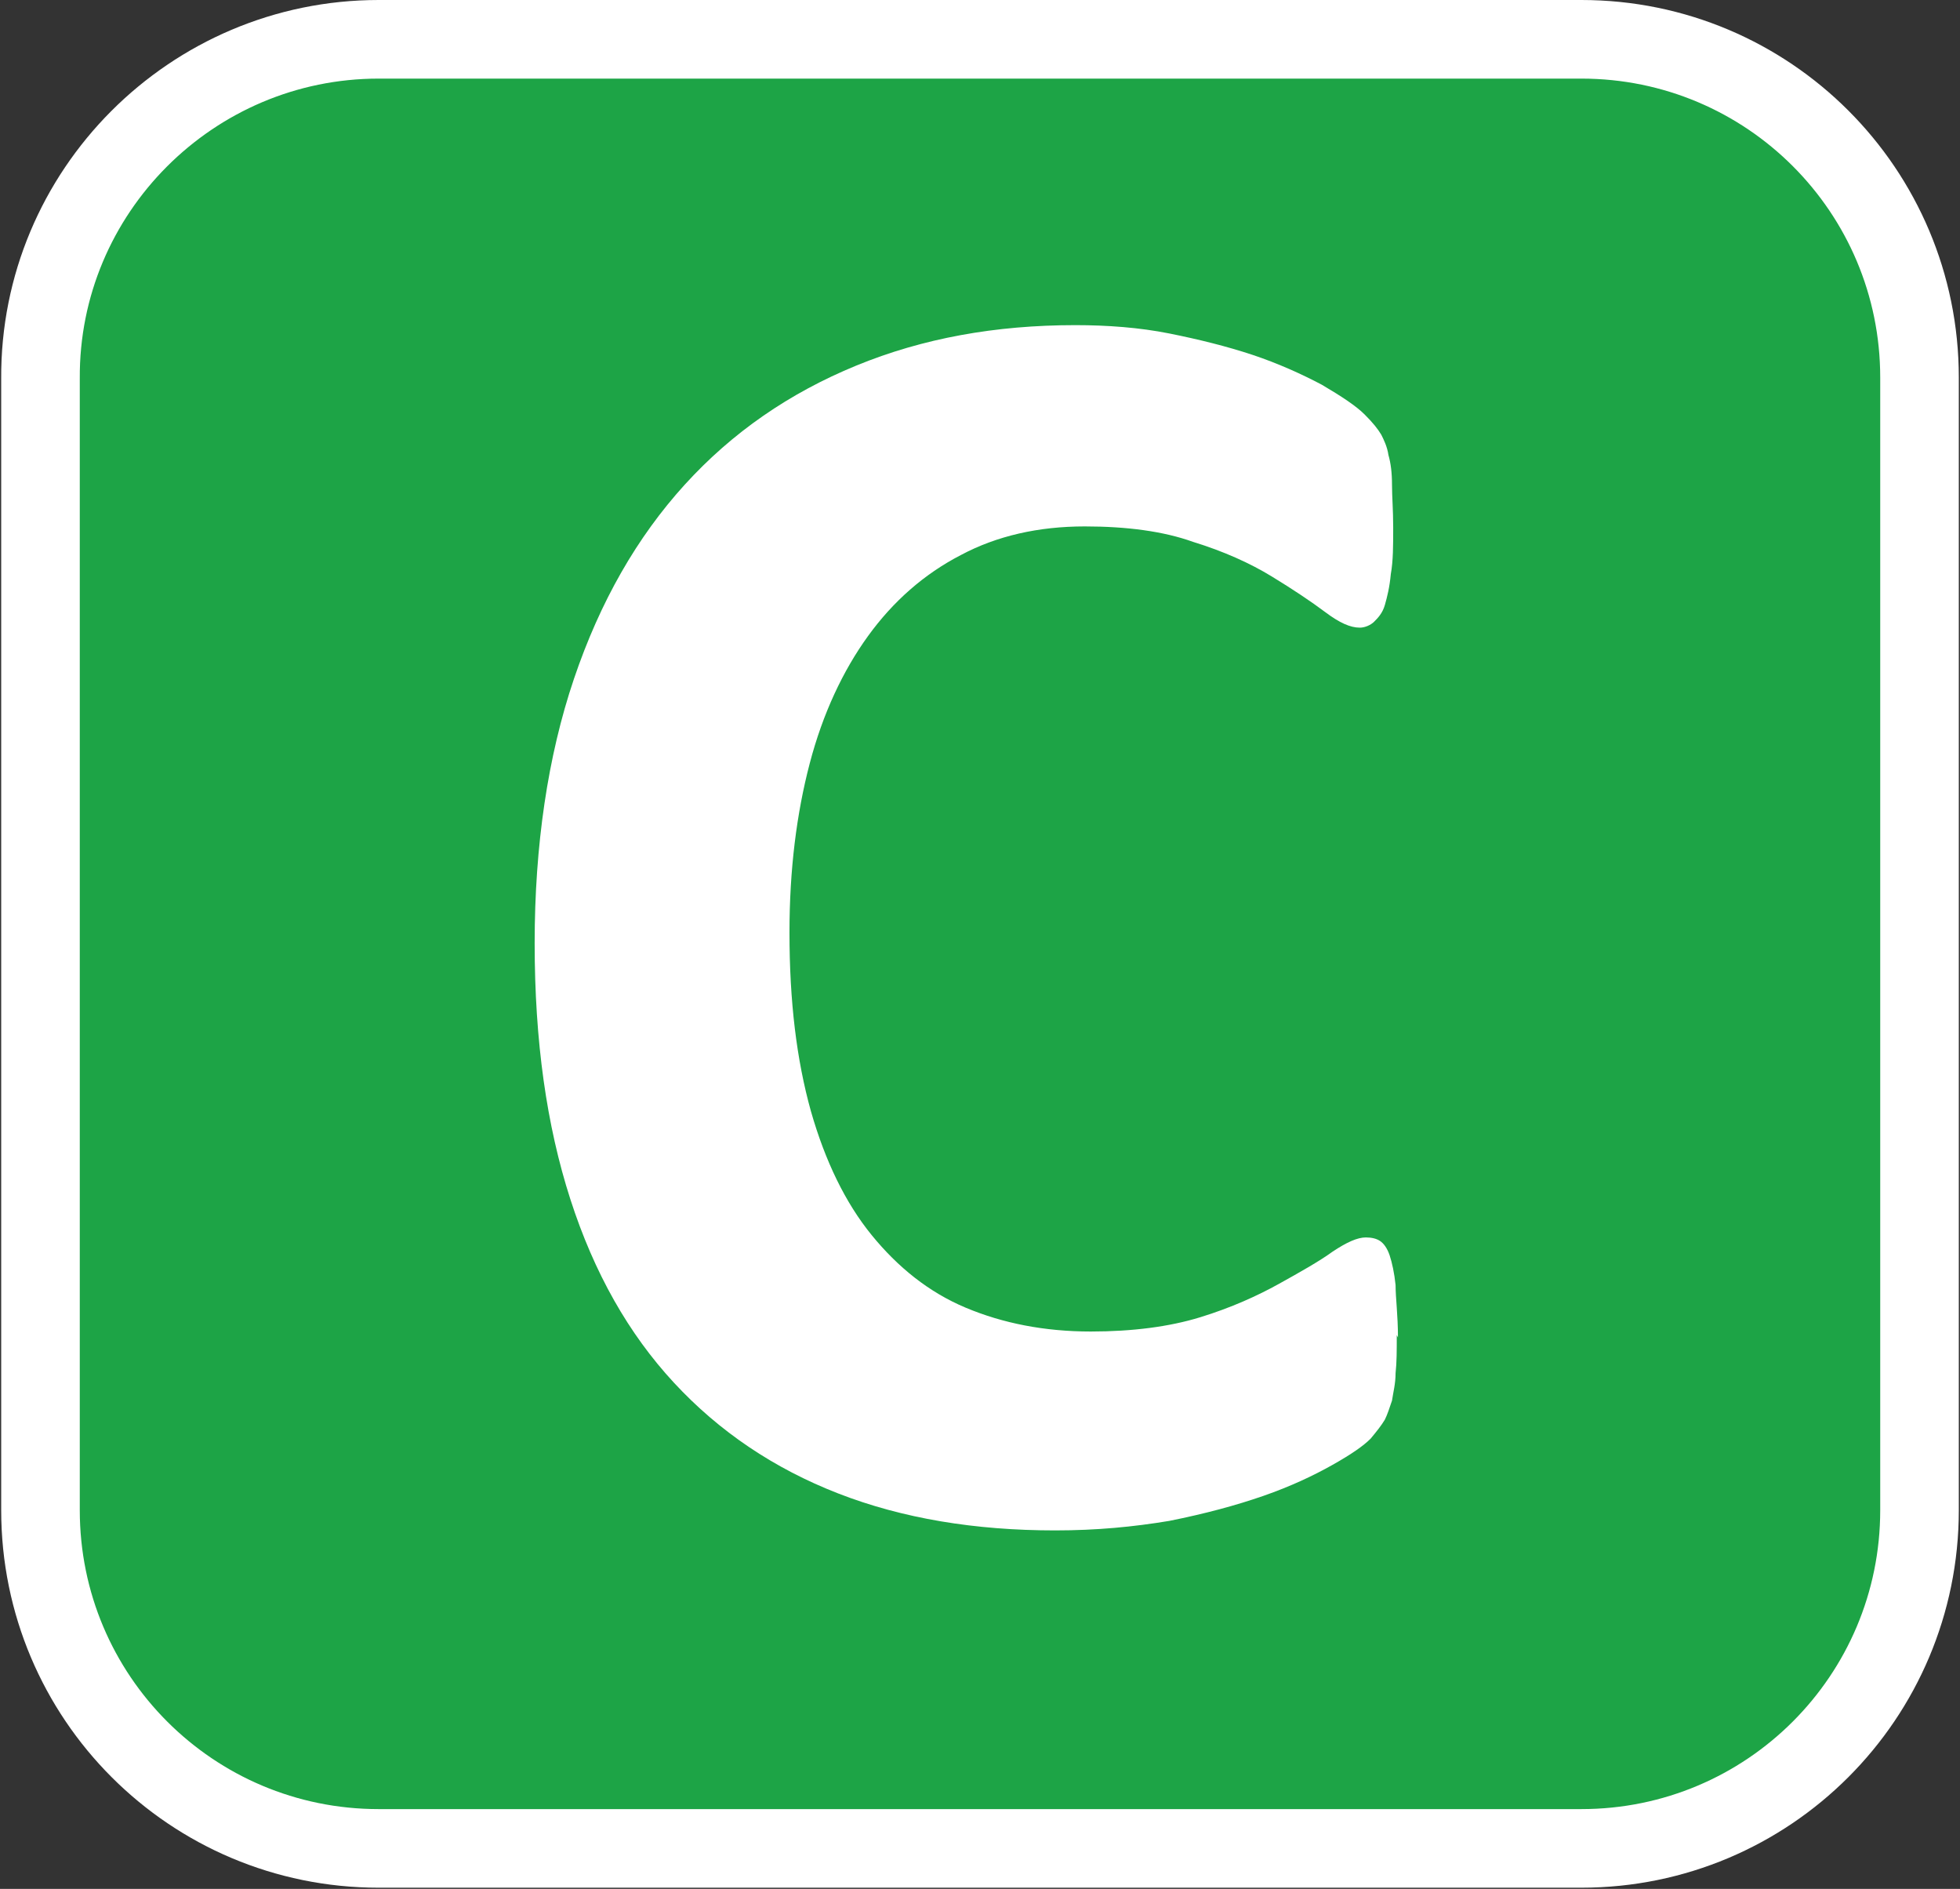 <?xml version="1.0" encoding="UTF-8"?>
<svg id="Calque_1" data-name="Calque 1" xmlns="http://www.w3.org/2000/svg" viewBox="0 0 16.46 15.86">
  <rect x="0" y="0" width="16.46" height="15.86" fill="#333333" stroke="none"/>
  <defs>
    <style>
      .cls-1 {
        fill: #fff;
      }

      .cls-2 {
        fill: #1da446;
      }

      .cls-3 {
        fill: none;
        stroke: #fff;
        stroke-miterlimit: 10;
        stroke-width: .66px;
      }
    </style>
  </defs>
  <g>
    <path class="cls-2" d="m13.28,15.53H3.18c-1.57,0-2.84-1.27-2.84-2.84V3.18C.33,1.61,1.61.33,3.18.33h10.1c1.57,0,2.84,1.27,2.84,2.84v9.51c0,1.57-1.27,2.84-2.84,2.84"/>
    <path class="cls-3" d="m3.18.33h10.1c1.57,0,2.84,1.27,2.84,2.84v9.51c0,1.57-1.27,2.84-2.84,2.84H3.18c-1.57,0-2.84-1.27-2.84-2.84V3.18C.33,1.61,1.61.33,3.18.33Z"/>
  </g>
  <path class="cls-1" d="m11.73,11.21c0,.13,0,.23-.01.32,0,.09-.02.16-.03.23-.02.06-.04.12-.06.16-.03.05-.07.1-.12.16-.06.06-.16.13-.32.22-.16.09-.35.18-.58.26-.23.08-.49.15-.79.21-.3.05-.61.08-.96.08-.67,0-1.28-.1-1.82-.31-.54-.21-1-.52-1.38-.93-.38-.41-.67-.92-.87-1.54-.2-.62-.3-1.33-.3-2.15s.11-1.57.33-2.22c.22-.65.53-1.19.93-1.63s.88-.77,1.44-1c.56-.23,1.17-.34,1.84-.34.27,0,.54.02.79.07.25.05.49.11.7.18.21.07.41.16.58.25.17.1.29.18.36.25.07.07.11.12.14.17.02.04.05.1.06.17.02.07.03.15.03.25,0,.1.01.21.01.36,0,.15,0,.28-.02.39-.01.11-.03.19-.05.26s-.06.11-.09.14-.08.05-.12.05c-.08,0-.17-.04-.29-.13-.12-.09-.27-.19-.45-.3-.18-.11-.4-.21-.66-.29-.25-.09-.56-.13-.91-.13-.39,0-.74.08-1.04.24-.31.16-.57.39-.78.68-.21.29-.38.65-.49,1.07s-.17.89-.17,1.42c0,.58.06,1.07.18,1.5.12.42.29.77.51,1.04.22.27.48.48.79.61s.66.2,1.05.2c.35,0,.66-.04.92-.12.26-.08.48-.18.66-.28.18-.1.34-.19.45-.27.12-.08.21-.12.28-.12.05,0,.09.01.12.03.03.02.06.06.08.12.02.06.04.15.05.25,0,.11.02.25.02.44Z"/>
</svg>